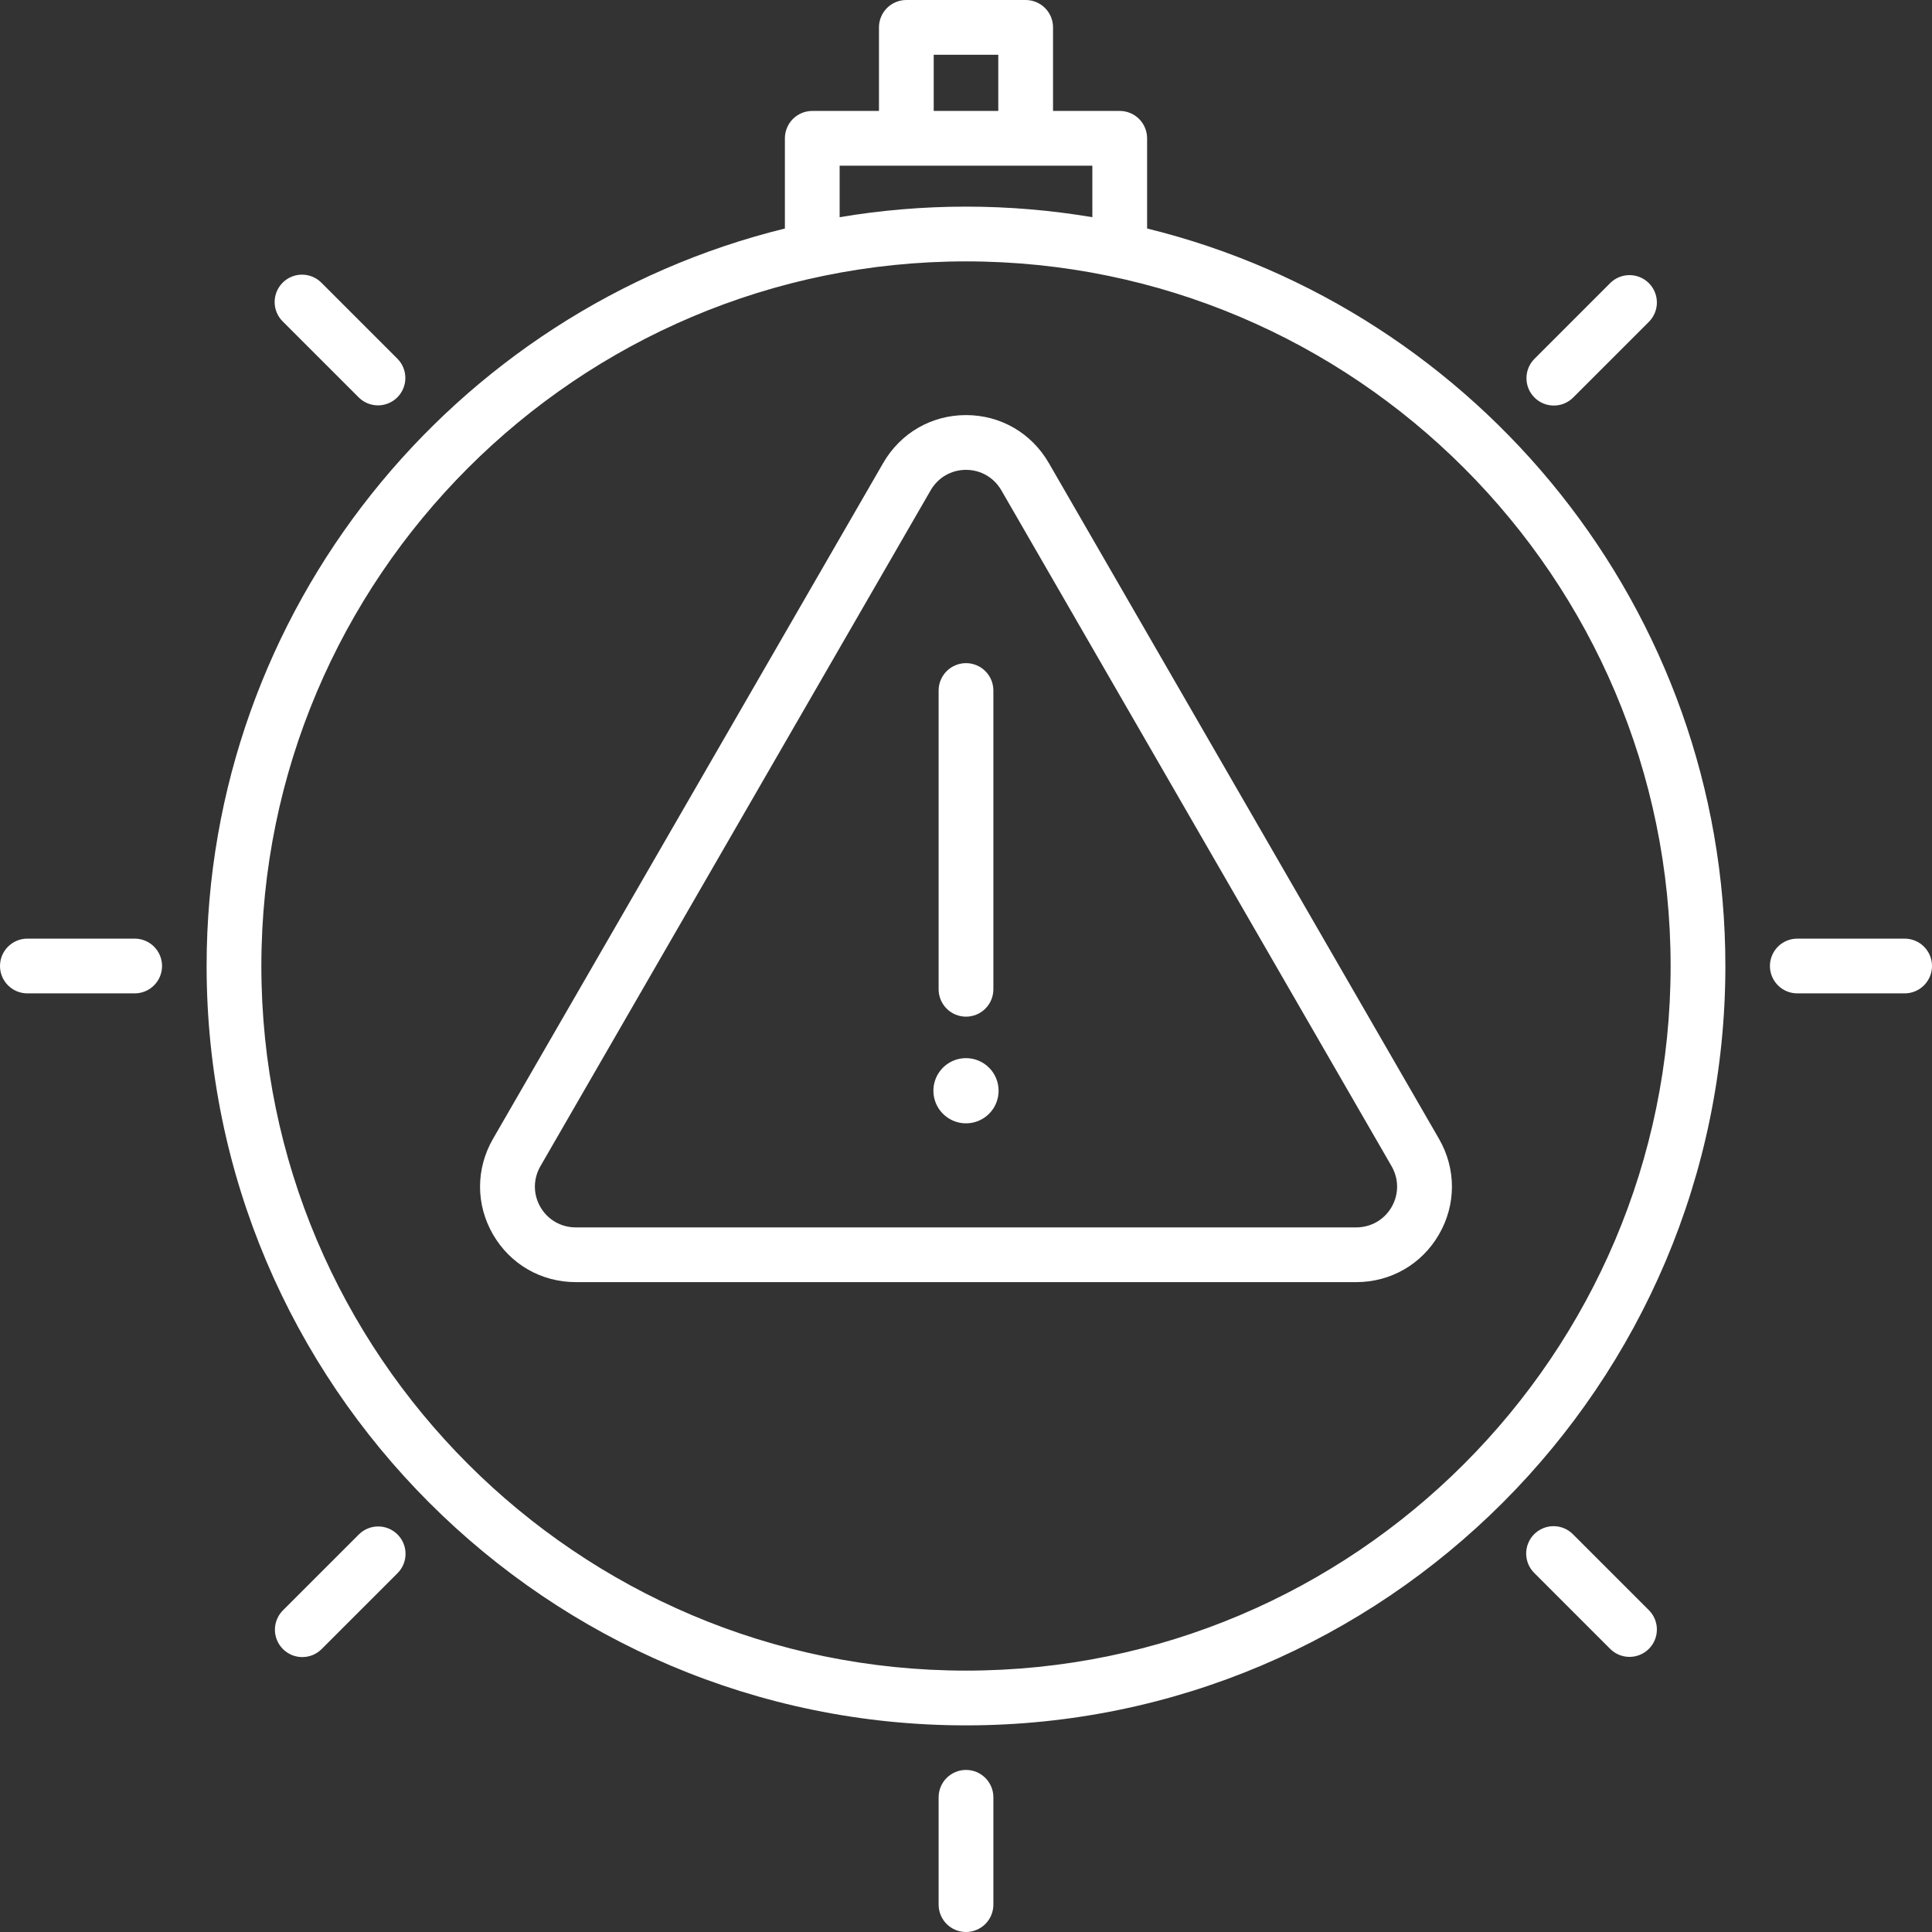 <svg xmlns="http://www.w3.org/2000/svg" width="100" height="100" viewBox="0 0 100 100" fill="none"><rect x="0" y="0" width="100" height="100" fill="#333333" stroke="none"/><path fill-rule="evenodd" clip-rule="evenodd" d="M59.374 11.827V7.159C59.374 6.784 59.225 6.423 58.959 6.157C58.694 5.892 58.333 5.742 57.957 5.742H54.505V1.417C54.505 1.041 54.356 0.681 54.09 0.415C53.824 0.149 53.464 0 53.088 0H46.912C46.536 0 46.176 0.149 45.91 0.415C45.644 0.681 45.495 1.041 45.495 1.417V5.742H42.042C41.667 5.742 41.306 5.892 41.041 6.157C40.775 6.423 40.626 6.784 40.626 7.159V11.828C23.464 16.043 10.694 31.557 10.694 50C10.694 71.673 28.327 89.305 50 89.305C71.673 89.305 89.305 71.673 89.305 50C89.305 31.557 76.536 16.043 59.374 11.827ZM48.329 2.834H51.671V5.742H48.329V2.834ZM43.459 8.576H56.54V11.242C54.412 10.884 52.228 10.695 50 10.695C47.772 10.695 45.587 10.884 43.459 11.242V8.576H43.459ZM50 86.471C29.89 86.471 13.528 70.11 13.528 50C13.528 29.89 29.89 13.529 50 13.529C70.11 13.529 86.471 29.89 86.471 50C86.471 70.11 70.11 86.471 50 86.471ZM51.417 93.028V98.583C51.417 98.959 51.268 99.319 51.002 99.585C50.736 99.851 50.376 100 50 100C49.624 100 49.264 99.851 48.998 99.585C48.732 99.319 48.583 98.959 48.583 98.583V93.028C48.583 92.653 48.732 92.292 48.998 92.026C49.264 91.761 49.624 91.611 50 91.611C50.376 91.611 50.736 91.761 51.002 92.026C51.268 92.292 51.417 92.653 51.417 93.028ZM14.645 16.649C14.51 16.518 14.403 16.362 14.329 16.189C14.255 16.016 14.217 15.831 14.215 15.643C14.214 15.455 14.25 15.269 14.321 15.095C14.393 14.921 14.498 14.764 14.63 14.631C14.763 14.498 14.921 14.393 15.095 14.322C15.268 14.25 15.455 14.214 15.642 14.216C15.83 14.217 16.016 14.256 16.188 14.329C16.361 14.403 16.517 14.51 16.648 14.645L20.576 18.573C20.838 18.839 20.983 19.198 20.981 19.572C20.98 19.945 20.83 20.302 20.566 20.567C20.302 20.831 19.945 20.98 19.572 20.982C19.198 20.983 18.839 20.838 18.573 20.576L14.645 16.649ZM8.388 50C8.388 50.376 8.239 50.736 7.973 51.002C7.708 51.268 7.347 51.417 6.971 51.417H1.417C1.041 51.417 0.681 51.268 0.415 51.002C0.149 50.736 0 50.376 0 50C0 49.624 0.149 49.264 0.415 48.998C0.681 48.732 1.041 48.583 1.417 48.583H6.971C7.347 48.583 7.708 48.732 7.973 48.998C8.239 49.264 8.388 49.624 8.388 50ZM79.424 20.576C79.158 20.311 79.009 19.95 79.009 19.574C79.009 19.199 79.158 18.838 79.424 18.573L83.351 14.645C83.618 14.383 83.977 14.238 84.35 14.24C84.724 14.242 85.081 14.391 85.345 14.655C85.609 14.919 85.758 15.276 85.76 15.65C85.762 16.023 85.617 16.382 85.355 16.649L81.427 20.576C81.296 20.708 81.14 20.813 80.968 20.884C80.796 20.955 80.612 20.992 80.425 20.991C80.239 20.992 80.055 20.955 79.883 20.884C79.711 20.813 79.555 20.708 79.424 20.576ZM20.576 79.424C20.842 79.689 20.991 80.05 20.991 80.426C20.991 80.801 20.842 81.162 20.576 81.427L16.648 85.355C16.517 85.487 16.361 85.591 16.189 85.663C16.017 85.734 15.833 85.77 15.647 85.77C15.366 85.77 15.092 85.687 14.86 85.531C14.627 85.376 14.445 85.154 14.338 84.895C14.23 84.637 14.202 84.352 14.257 84.077C14.312 83.802 14.447 83.55 14.645 83.351L18.573 79.424C18.838 79.158 19.199 79.009 19.574 79.009C19.95 79.009 20.311 79.158 20.576 79.424ZM100 50C100 50.376 99.851 50.736 99.585 51.002C99.319 51.268 98.959 51.417 98.583 51.417H93.028C92.653 51.417 92.292 51.268 92.026 51.002C91.761 50.736 91.611 50.376 91.611 50C91.611 49.624 91.761 49.264 92.026 48.998C92.292 48.732 92.653 48.583 93.028 48.583H98.583C98.959 48.583 99.319 48.732 99.585 48.998C99.851 49.264 100 49.624 100 50ZM85.355 83.351C85.617 83.618 85.762 83.977 85.76 84.35C85.758 84.724 85.609 85.081 85.345 85.345C85.081 85.609 84.724 85.758 84.35 85.76C83.977 85.762 83.618 85.617 83.351 85.355L79.424 81.427C79.289 81.297 79.182 81.14 79.108 80.968C79.034 80.795 78.996 80.609 78.994 80.421C78.993 80.234 79.029 80.048 79.1 79.874C79.171 79.7 79.276 79.542 79.409 79.409C79.542 79.277 79.7 79.172 79.874 79.1C80.047 79.029 80.234 78.993 80.421 78.994C80.609 78.996 80.795 79.034 80.967 79.108C81.14 79.182 81.296 79.289 81.427 79.424L85.355 83.351ZM54.286 23.965C53.389 22.412 51.787 21.485 50 21.485C48.213 21.485 46.611 22.412 45.714 23.965L25.521 58.94C24.624 60.492 24.623 62.344 25.516 63.892C26.41 65.439 28.014 66.363 29.807 66.363H70.193C71.986 66.363 73.59 65.439 74.483 63.892C75.377 62.344 75.375 60.492 74.479 58.94L54.286 23.965ZM72.029 62.475C71.648 63.135 70.961 63.53 70.193 63.53H29.807C29.039 63.53 28.352 63.135 27.971 62.475C27.589 61.814 27.591 61.023 27.975 60.357L48.168 25.382C48.552 24.716 49.237 24.319 50 24.319C50.763 24.319 51.447 24.717 51.832 25.382L72.025 60.357C72.409 61.023 72.41 61.814 72.029 62.475ZM48.583 51.205V35.741C48.583 35.365 48.732 35.005 48.998 34.739C49.264 34.473 49.624 34.324 50 34.324C50.376 34.324 50.736 34.473 51.002 34.739C51.268 35.005 51.417 35.365 51.417 35.741V51.205C51.417 51.581 51.268 51.941 51.002 52.207C50.736 52.473 50.376 52.622 50 52.622C49.624 52.622 49.264 52.473 48.998 52.207C48.732 51.941 48.583 51.581 48.583 51.205ZM51.687 56.456C51.687 56.79 51.588 57.116 51.403 57.394C51.217 57.671 50.954 57.887 50.646 58.015C50.337 58.143 49.998 58.176 49.671 58.111C49.343 58.046 49.043 57.885 48.807 57.649C48.571 57.413 48.41 57.113 48.345 56.785C48.28 56.458 48.313 56.119 48.441 55.81C48.569 55.502 48.785 55.238 49.062 55.053C49.34 54.868 49.666 54.769 50 54.769C50.221 54.769 50.441 54.812 50.646 54.897C50.85 54.982 51.036 55.106 51.193 55.263C51.35 55.419 51.474 55.605 51.559 55.81C51.644 56.015 51.687 56.234 51.687 56.456Z" fill="white"></path></svg>